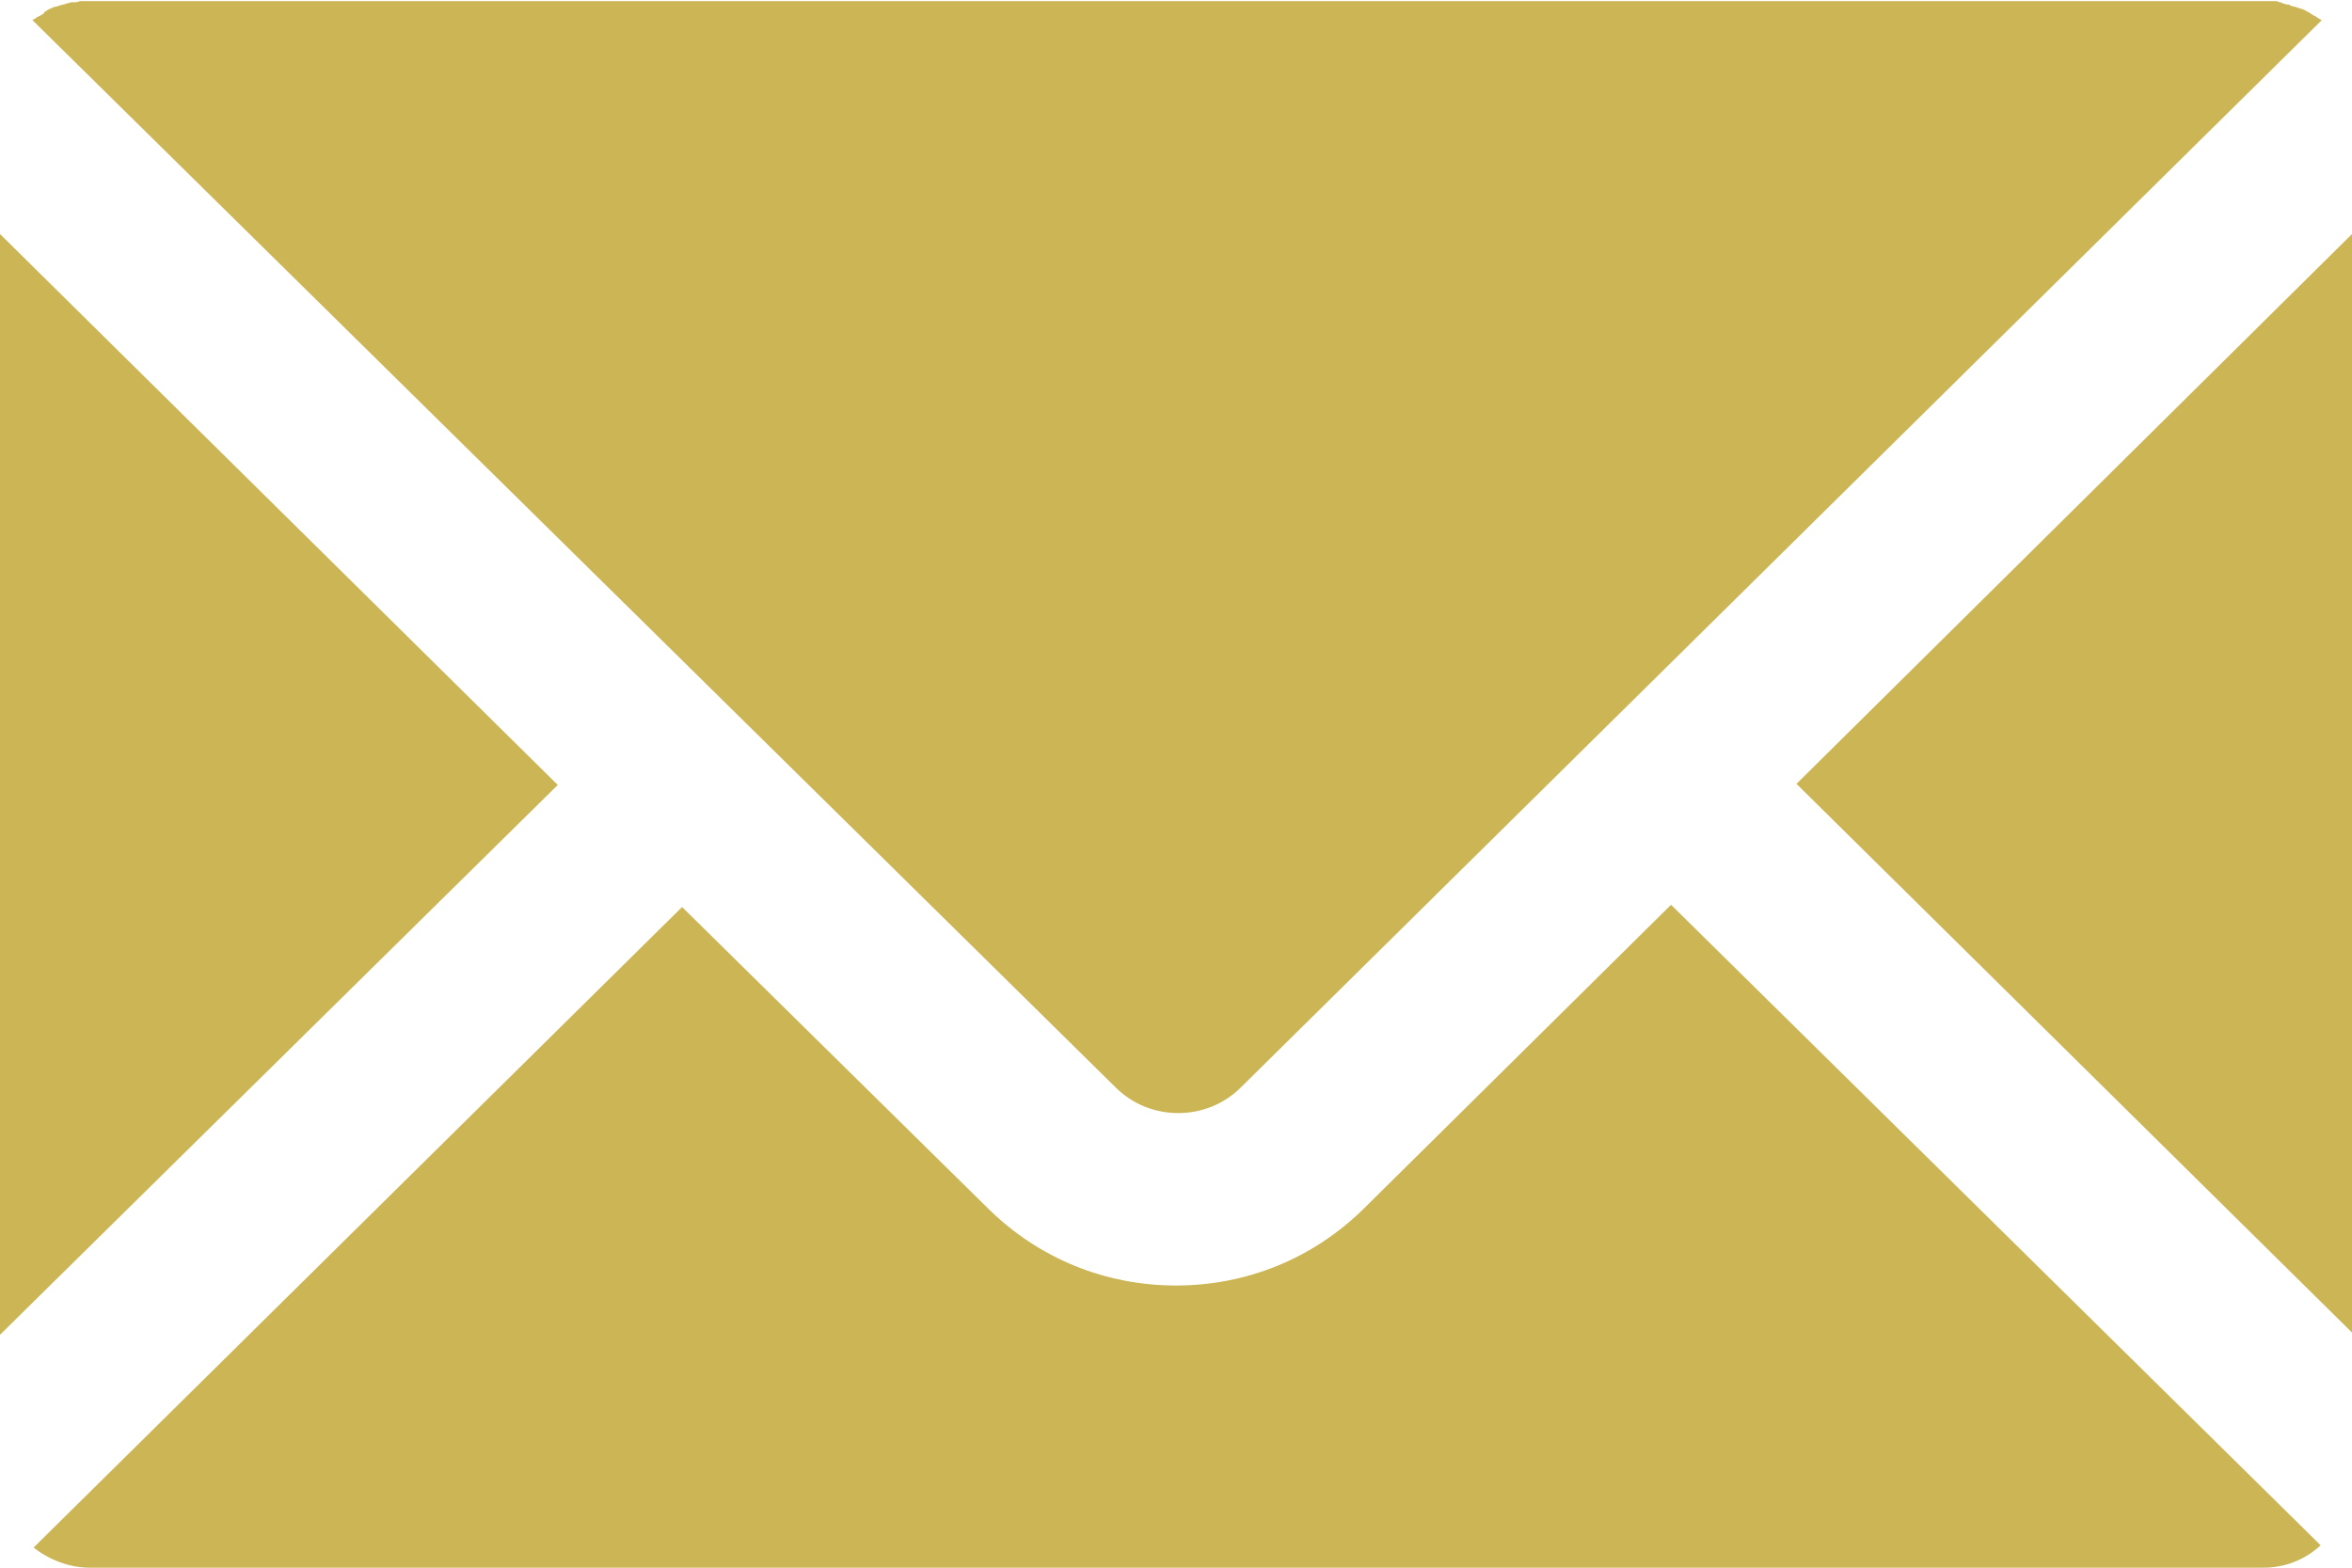 <?xml version="1.0" encoding="utf-8"?>
<!-- Generator: Adobe Illustrator 25.4.1, SVG Export Plug-In . SVG Version: 6.00 Build 0)  -->
<svg version="1.1" id="OBJECTS" xmlns="http://www.w3.org/2000/svg" xmlns:xlink="http://www.w3.org/1999/xlink" x="0px" y="0px"
	 viewBox="0 0 21 14" style="enable-background:new 0 0 21 14;" xml:space="preserve">
<style type="text/css">
	.st0{fill:#CBB555;}
</style>
<path class="st0" d="M0.31,0.17c0.01-0.01,0.02-0.02,0.03-0.02c0.01-0.01,0.02-0.01,0.02-0.01c0.01-0.01,0.02-0.01,0.03-0.02
	C0.4,0.1,0.41,0.1,0.41,0.1c0.01-0.01,0.02-0.01,0.03-0.02c0.01,0,0.02-0.01,0.03-0.01c0.01-0.01,0.02-0.01,0.03-0.01
	c0.01,0,0.02-0.01,0.03-0.01c0.01,0,0.02-0.01,0.04-0.01c0.01,0,0.02-0.01,0.03-0.01c0.01,0,0.03-0.01,0.04-0.01
	c0.01,0,0.02,0,0.03,0c0.01,0,0.03,0,0.04-0.01c0.01,0,0.01,0,0.02,0c0.02,0,0.04,0,0.07,0h19.42c0.02,0,0.04,0,0.07,0
	c0.01,0,0.01,0,0.02,0c0.01,0,0.03,0,0.04,0.01c0.01,0,0.02,0,0.03,0.01c0.01,0,0.03,0.01,0.04,0.01c0.01,0,0.02,0,0.03,0.01
	c0.01,0,0.02,0.01,0.04,0.01c0.01,0,0.02,0.01,0.03,0.01c0.01,0,0.02,0.01,0.03,0.01c0.01,0,0.02,0.01,0.03,0.01
	c0.01,0.01,0.02,0.01,0.03,0.02c0.01,0,0.02,0.01,0.02,0.01c0.01,0.01,0.02,0.01,0.03,0.02c0.01,0,0.02,0.01,0.02,0.01
	c0.01,0.01,0.02,0.01,0.03,0.02c0.01,0,0.01,0.01,0.02,0.01l-9.65,9.53c-0.15,0.15-0.35,0.23-0.56,0.23c-0.21,0-0.41-0.08-0.56-0.23
	L0.29,0.18C0.3,0.17,0.3,0.17,0.31,0.17L0.31,0.17z M0,2.09l4.98,4.92L0,11.92V2.09z M20.21,14H0.8c-0.18,0-0.36-0.07-0.5-0.18
	l5.79-5.72l2.74,2.7c0.45,0.44,1.04,0.68,1.67,0.68c0.63,0,1.22-0.24,1.67-0.68l2.75-2.72l5.8,5.72C20.58,13.93,20.4,14,20.21,14
	L20.21,14z M21,11.9l-4.96-4.9L21,2.09V11.9z"/>
</svg>
